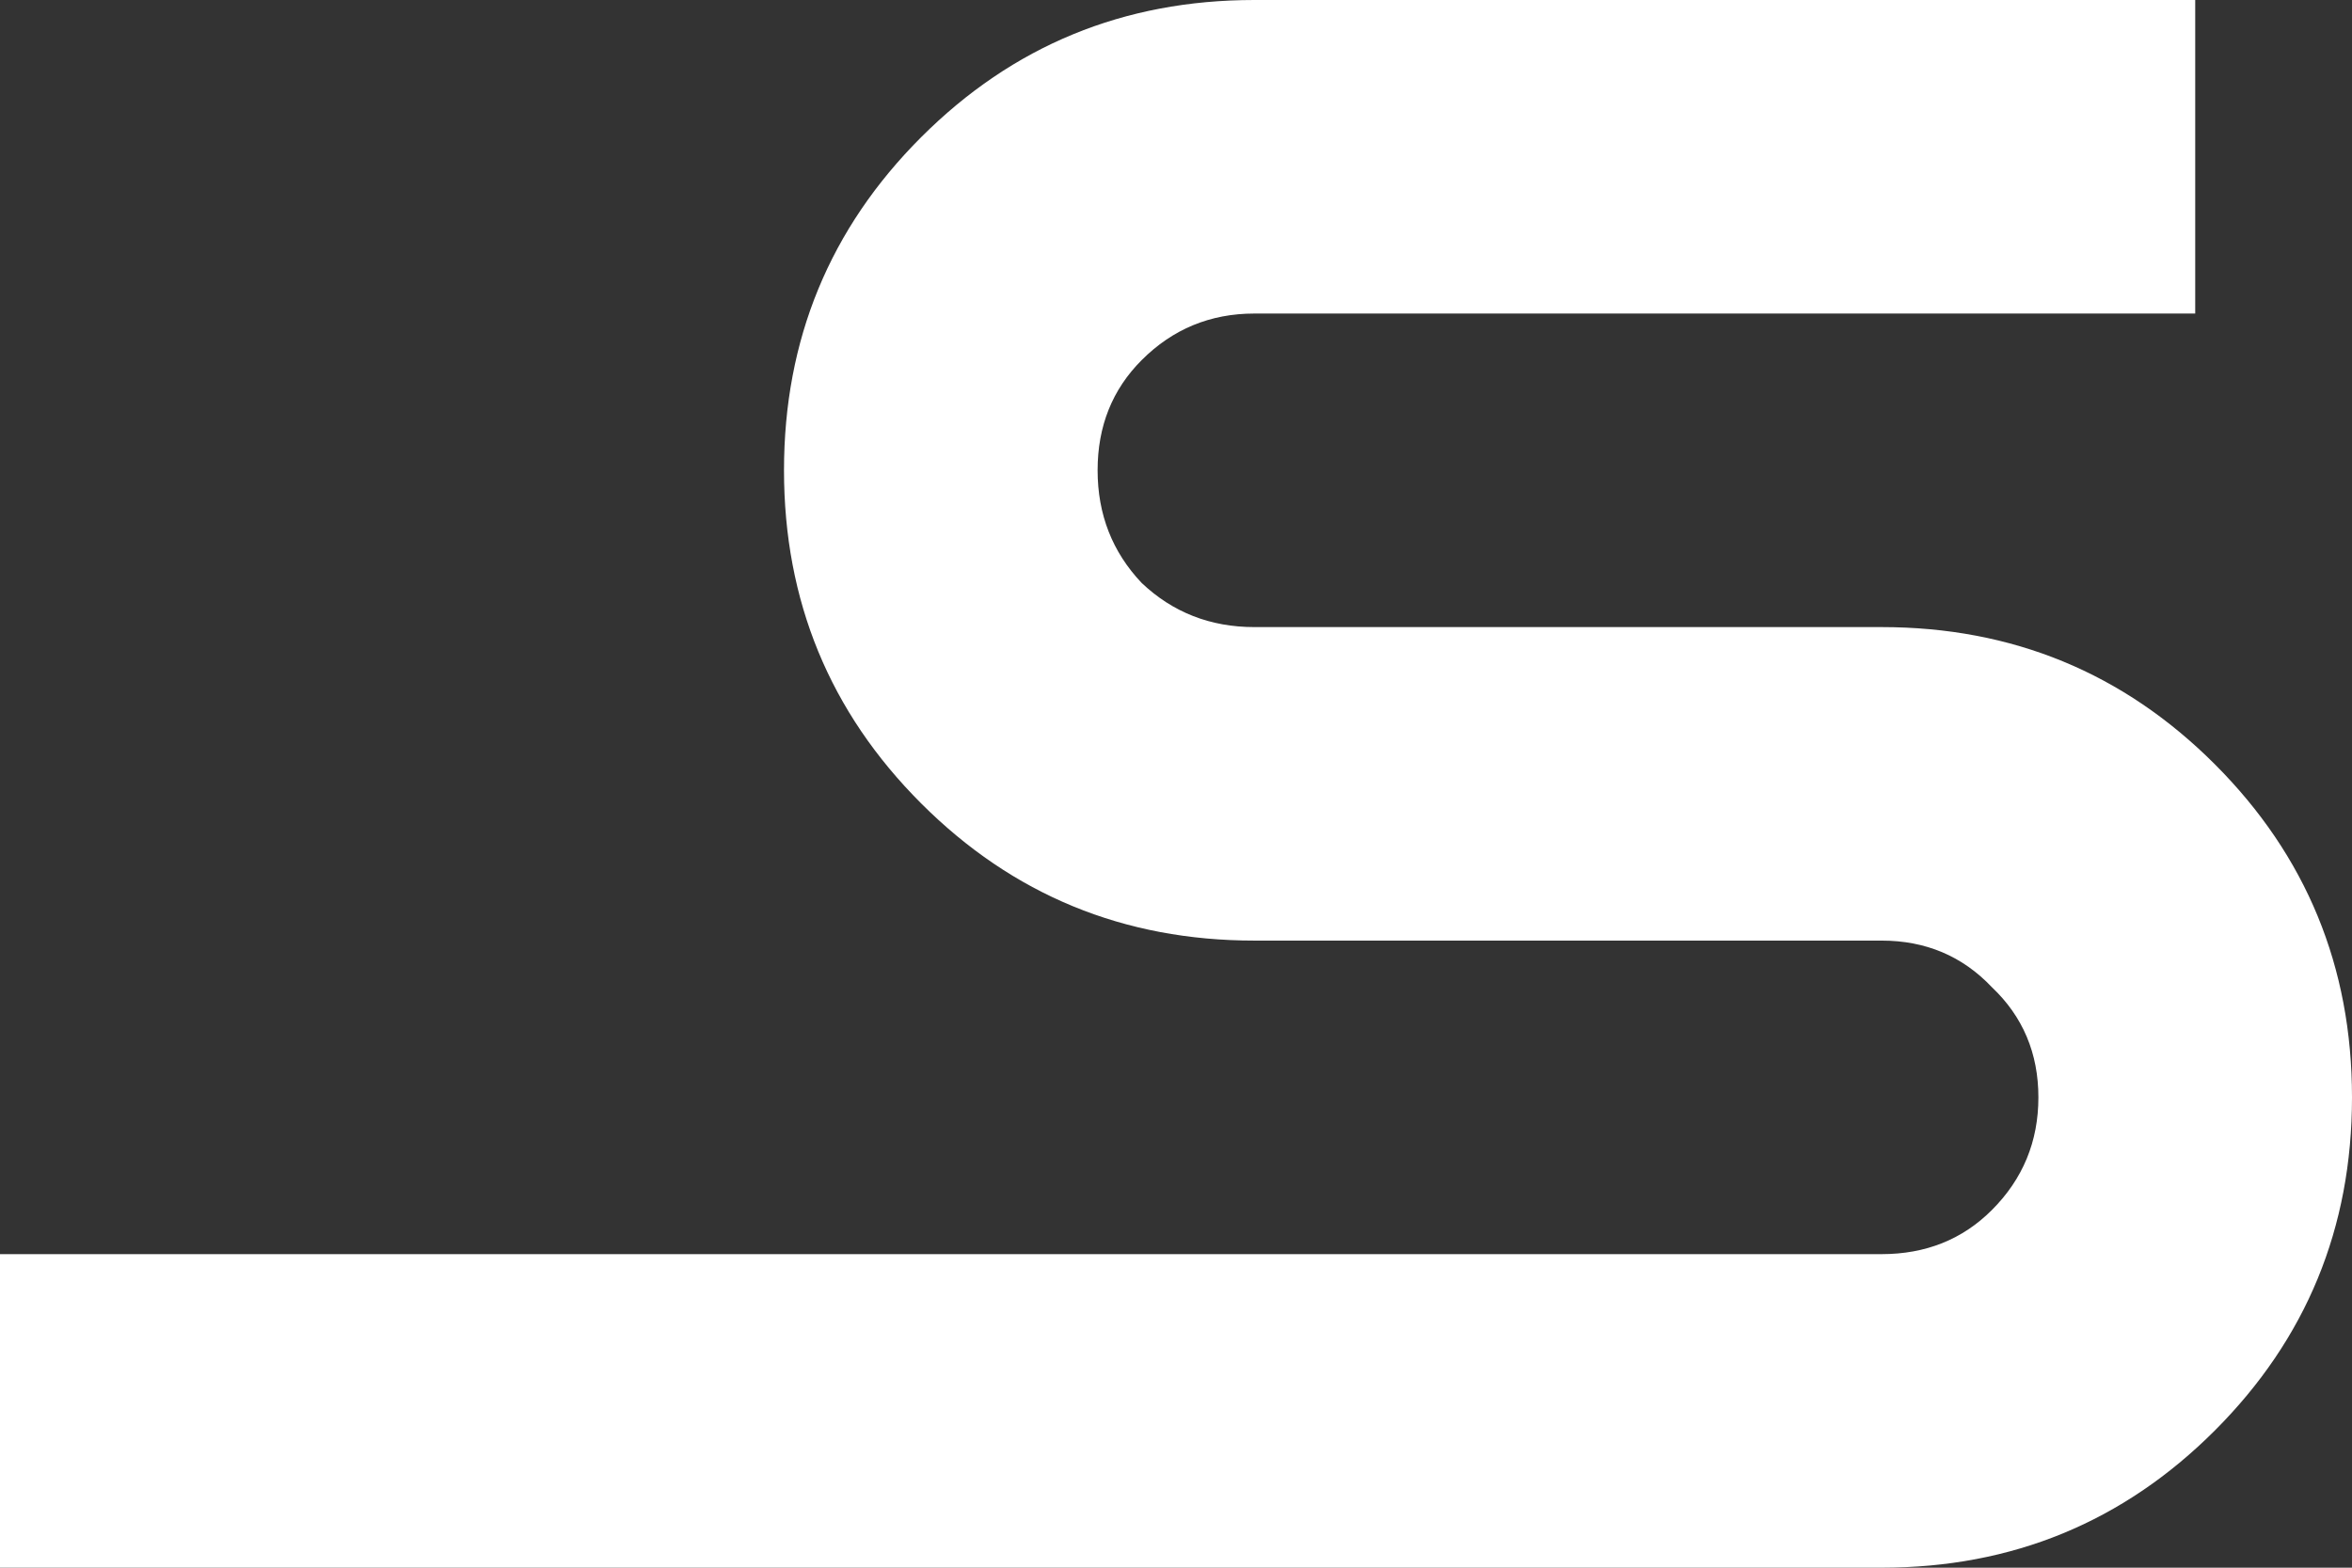 <?xml version="1.0" encoding="UTF-8"?> <svg xmlns="http://www.w3.org/2000/svg" viewBox="0 0 65.646 43.764" fill="none"><rect x="0" y="0" width="65.646" height="43.764" fill="#333333" stroke="none"/><path d="M52.517 43.764H0V35.011H52.517C53.747 35.011 54.773 34.601 55.594 33.78C56.46 32.914 56.893 31.866 56.893 30.635C56.893 29.404 56.46 28.378 55.594 27.558C54.773 26.691 53.747 26.258 52.517 26.258H35.011C31.364 26.258 28.264 24.982 25.711 22.429C23.158 19.876 21.882 16.776 21.882 13.129C21.882 9.482 23.158 6.382 25.711 3.829C28.264 1.276 31.364 0 35.011 0H61.27V8.753H35.011C33.78 8.753 32.732 9.186 31.866 10.052C31.045 10.873 30.635 11.898 30.635 13.129C30.635 14.36 31.045 15.409 31.866 16.275C32.732 17.095 33.78 17.506 35.011 17.506H52.517C56.164 17.506 59.264 18.782 61.817 21.335C64.369 23.888 65.646 26.988 65.646 30.635C65.646 34.282 64.369 37.382 61.817 39.935C59.264 42.488 56.164 43.764 52.517 43.764Z" fill="white"></path></svg> 